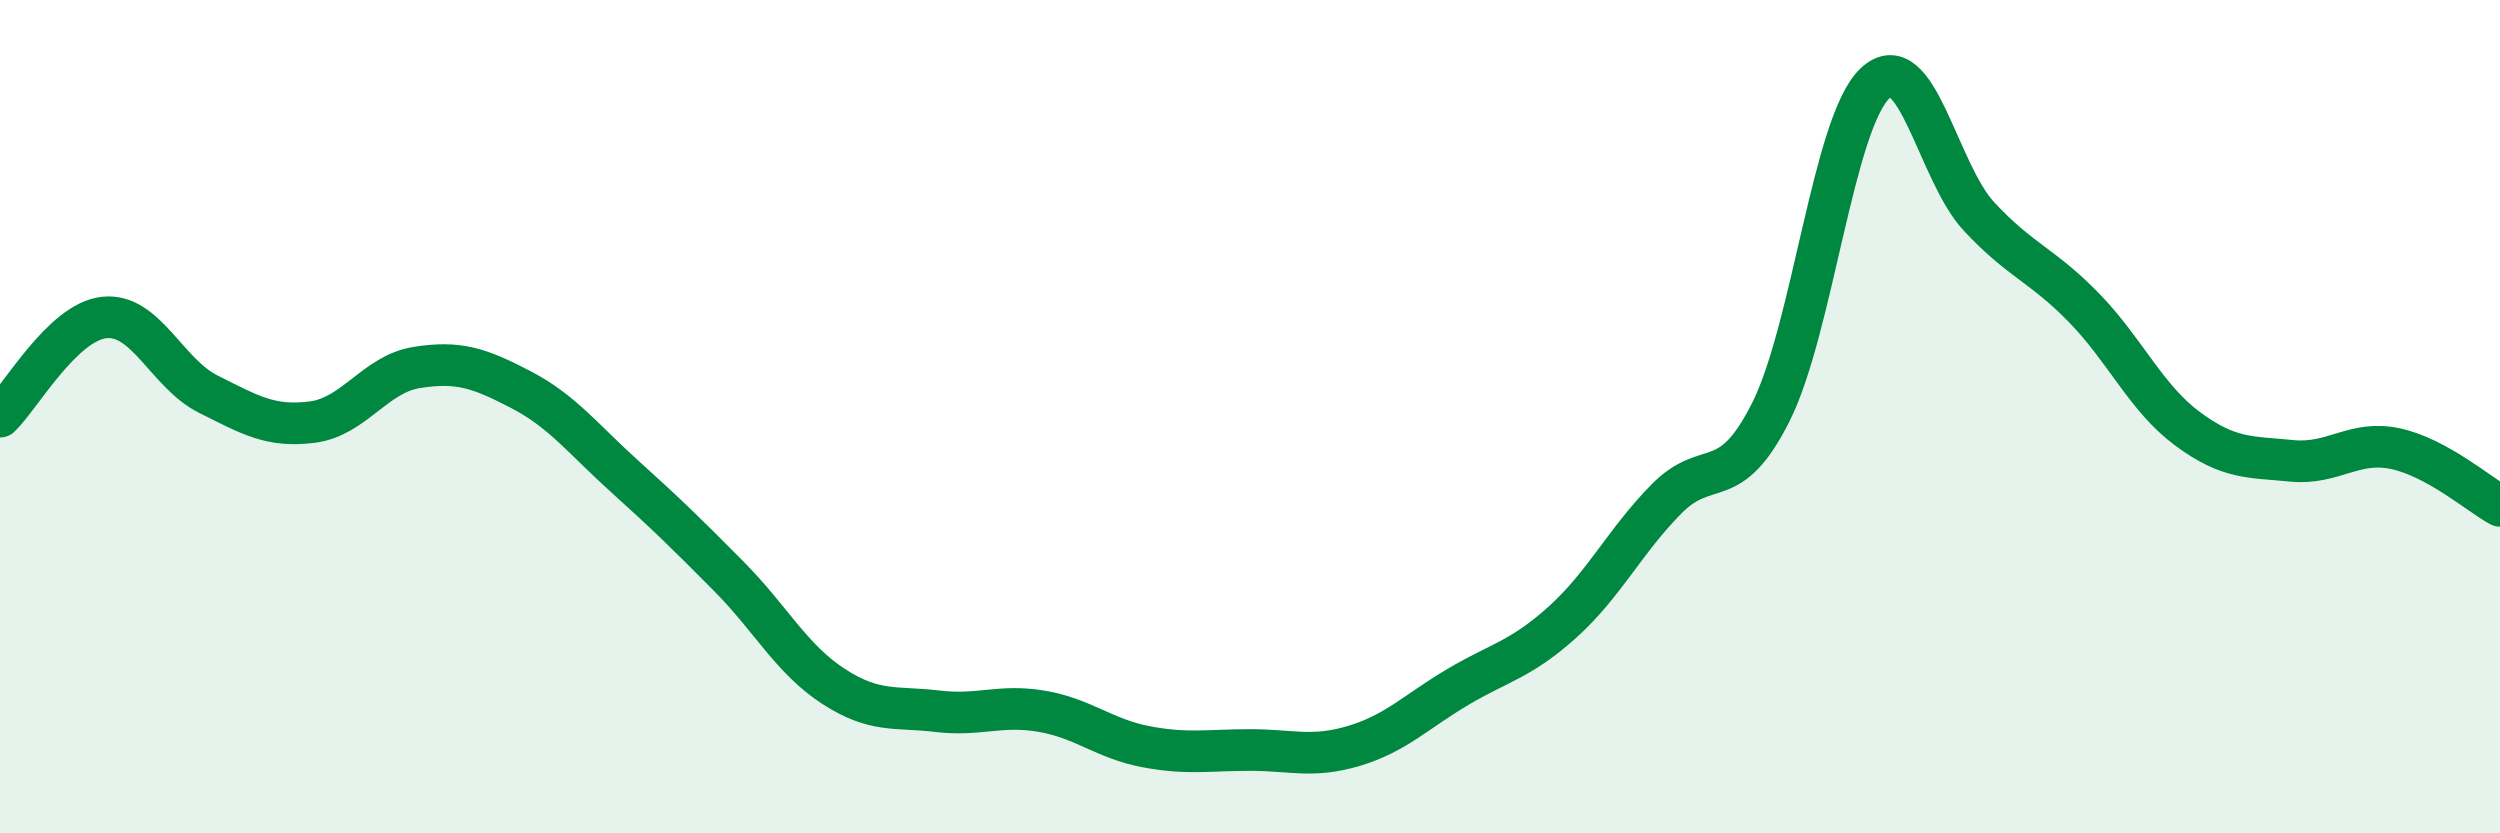 
    <svg width="60" height="20" viewBox="0 0 60 20" xmlns="http://www.w3.org/2000/svg">
      <path
        d="M 0,10 C 0.5,9.52 1.5,7.73 2.5,7.62 C 3.5,7.51 4,8.96 5,9.46 C 6,9.96 6.5,10.26 7.5,10.13 C 8.5,10 9,8.98 10,8.82 C 11,8.66 11.5,8.83 12.5,9.35 C 13.5,9.87 14,10.54 15,11.44 C 16,12.34 16.5,12.83 17.5,13.84 C 18.5,14.85 19,15.82 20,16.47 C 21,17.12 21.5,16.95 22.5,17.07 C 23.5,17.19 24,16.9 25,17.07 C 26,17.24 26.5,17.73 27.5,17.92 C 28.5,18.11 29,18 30,18 C 31,18 31.5,18.2 32.5,17.9 C 33.5,17.6 34,17.07 35,16.48 C 36,15.89 36.5,15.83 37.5,14.93 C 38.5,14.03 39,12.98 40,11.97 C 41,10.96 41.5,11.88 42.5,9.89 C 43.5,7.9 44,2.94 45,2 C 46,1.06 46.5,4.13 47.5,5.2 C 48.5,6.27 49,6.35 50,7.37 C 51,8.39 51.5,9.55 52.5,10.29 C 53.5,11.03 54,10.96 55,11.06 C 56,11.16 56.5,10.55 57.5,10.77 C 58.5,10.99 59.5,11.87 60,12.14L60 20L0 20Z"
        fill="#008740"
        opacity="0.1"
        stroke-linecap="round"
        stroke-linejoin="round"
      />
      <path
        d="M 0,10 C 0.5,9.52 1.5,7.73 2.5,7.62 C 3.5,7.51 4,8.96 5,9.46 C 6,9.96 6.5,10.26 7.5,10.13 C 8.5,10 9,8.98 10,8.82 C 11,8.66 11.5,8.83 12.5,9.35 C 13.5,9.87 14,10.54 15,11.44 C 16,12.34 16.5,12.83 17.5,13.84 C 18.5,14.85 19,15.82 20,16.47 C 21,17.12 21.5,16.95 22.5,17.07 C 23.5,17.19 24,16.9 25,17.07 C 26,17.24 26.5,17.73 27.5,17.92 C 28.5,18.11 29,18 30,18 C 31,18 31.5,18.2 32.5,17.9 C 33.5,17.6 34,17.07 35,16.48 C 36,15.89 36.5,15.83 37.5,14.93 C 38.5,14.03 39,12.98 40,11.97 C 41,10.96 41.5,11.88 42.5,9.89 C 43.5,7.9 44,2.94 45,2 C 46,1.06 46.5,4.13 47.5,5.2 C 48.5,6.27 49,6.35 50,7.37 C 51,8.39 51.5,9.55 52.5,10.29 C 53.5,11.03 54,10.96 55,11.06 C 56,11.16 56.5,10.55 57.5,10.77 C 58.5,10.99 59.5,11.87 60,12.14"
        stroke="#008740"
        stroke-width="1"
        fill="none"
        stroke-linecap="round"
        stroke-linejoin="round"
      />
    </svg>
  